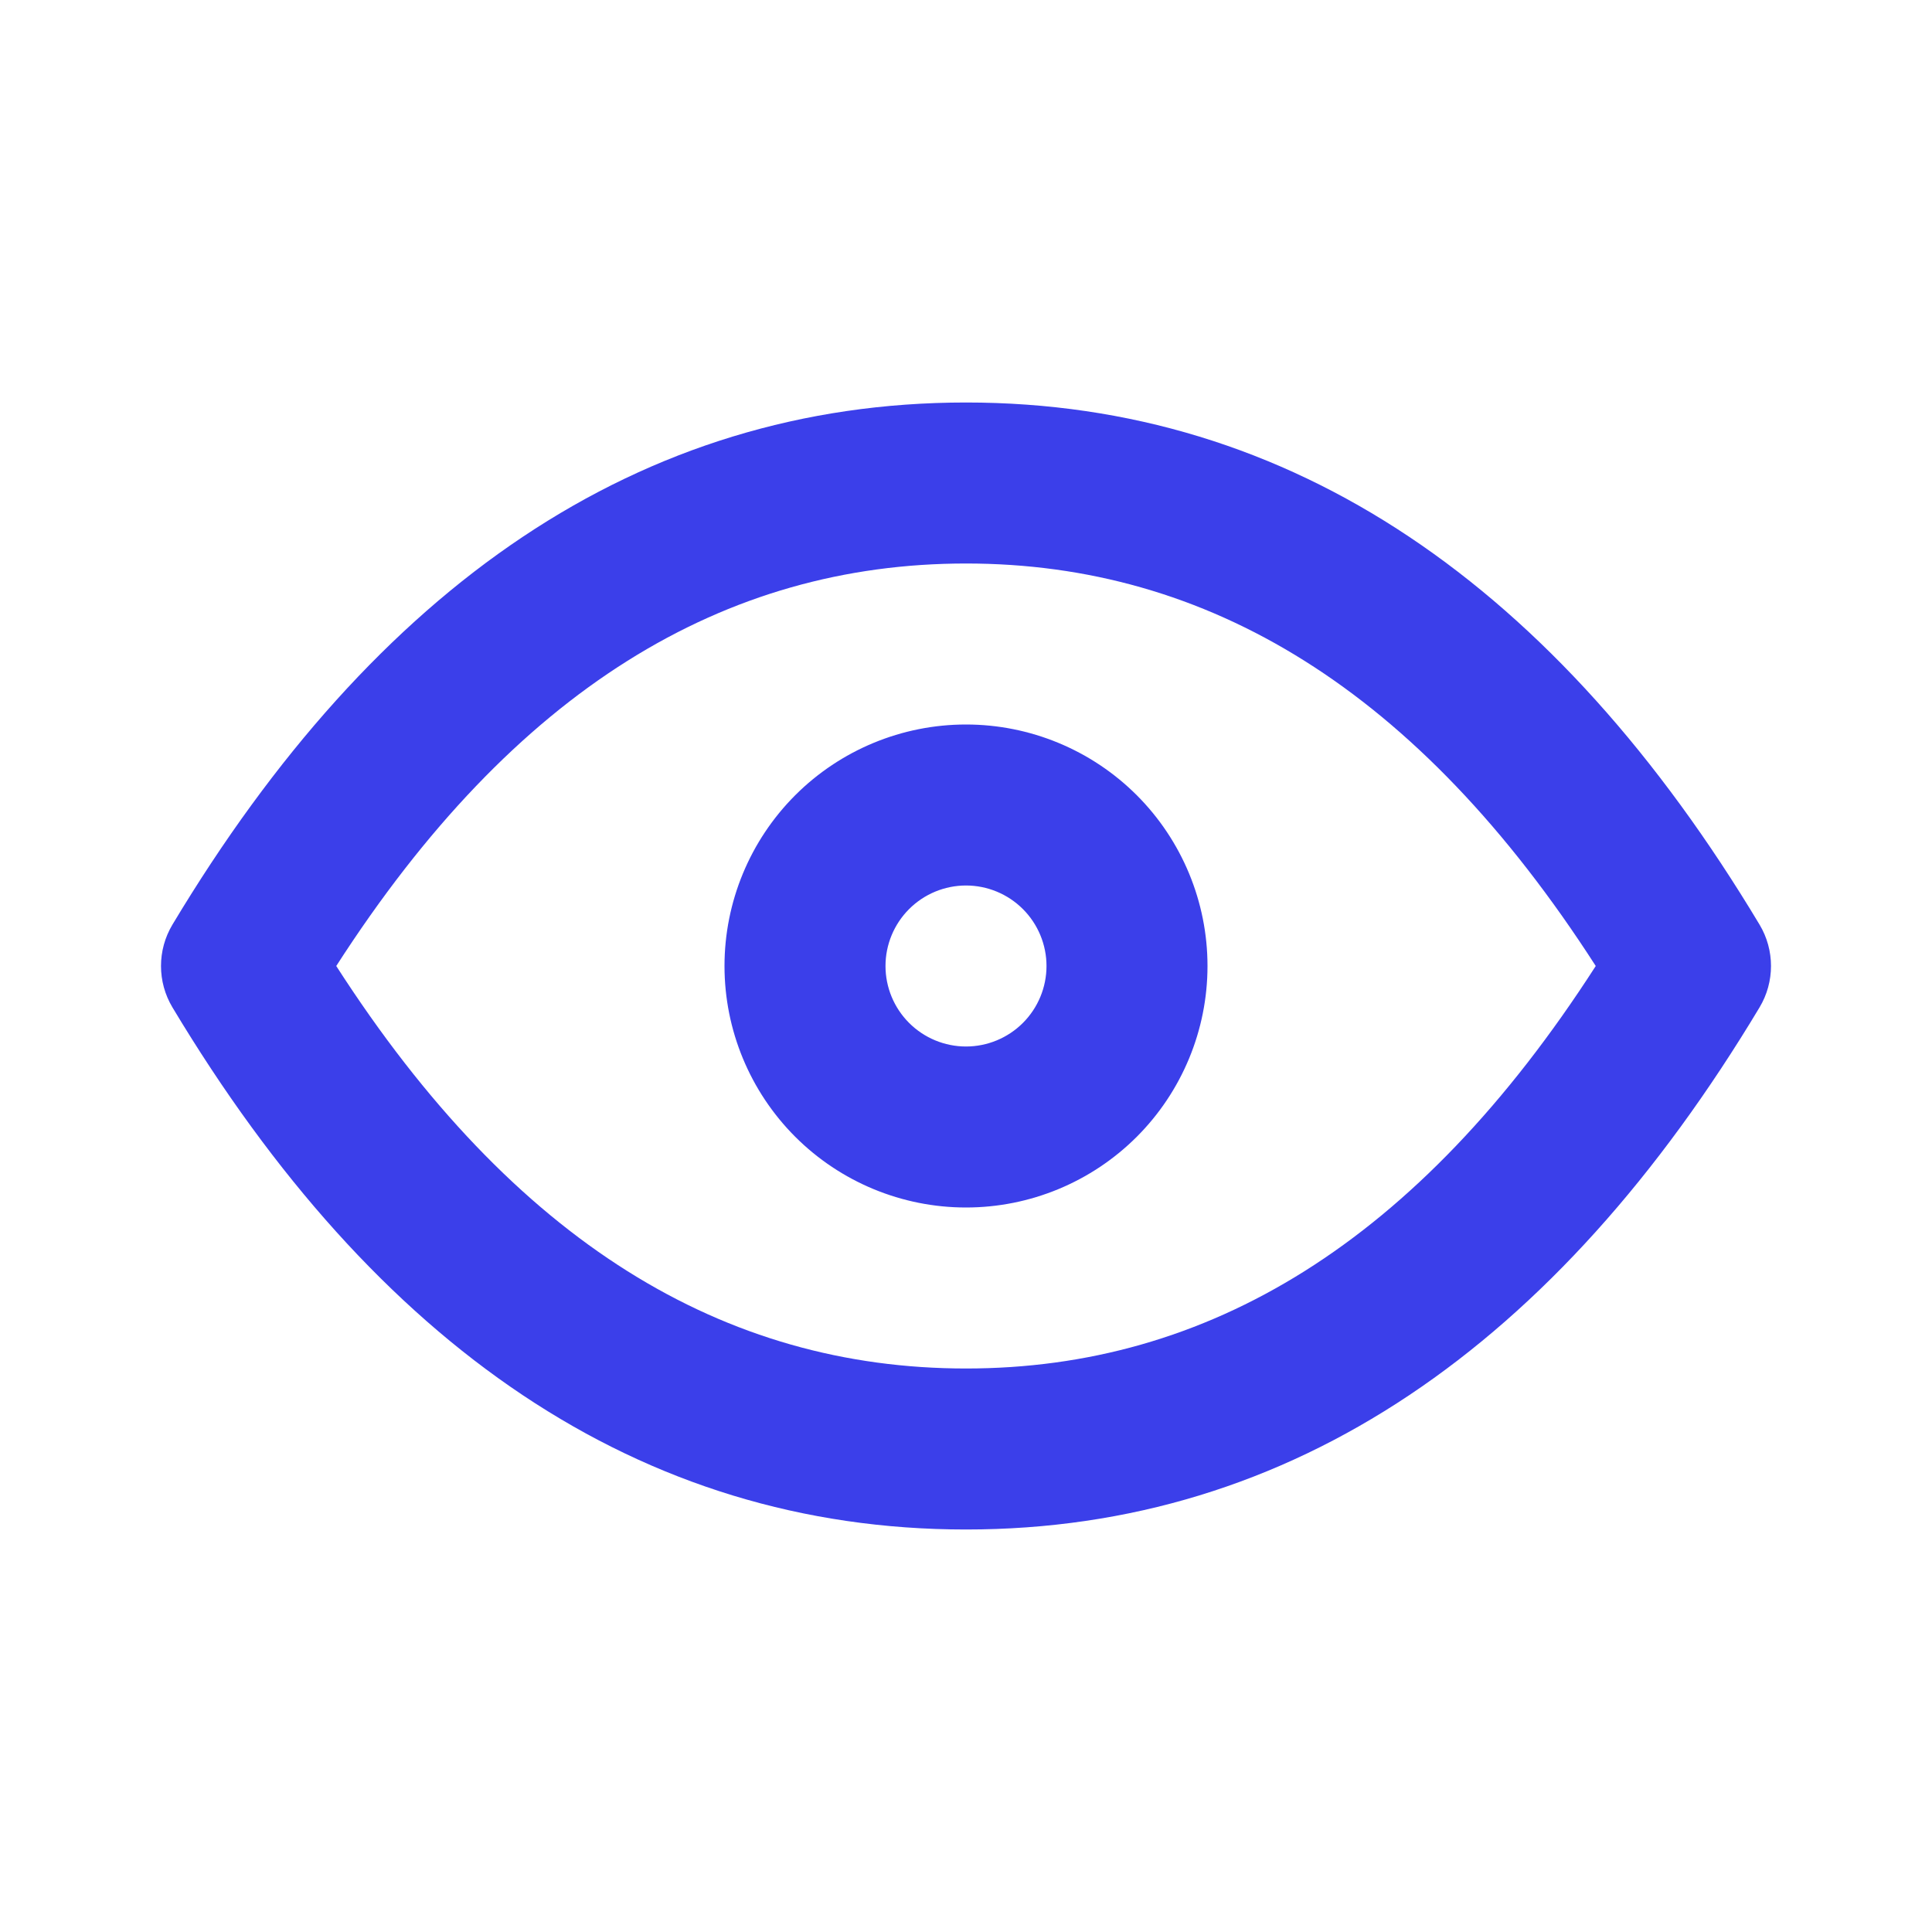 <svg width="48" height="48" viewBox="0 0 48 48" fill="none" xmlns="http://www.w3.org/2000/svg">
<g id="Global/ID/Icon/Visibility">
<path id="Vector (Stroke)" fill-rule="evenodd" clip-rule="evenodd" d="M8.354 24C12.781 30.882 18.002 34 24 34C29.998 34 35.219 30.882 39.646 24C35.219 17.118 29.998 14 24 14C18.002 14 12.781 17.118 8.354 24ZM4.285 22.971C9.324 14.572 15.889 10 24 10C32.111 10 38.676 14.572 43.715 22.971C44.095 23.604 44.095 24.396 43.715 25.029C38.676 33.428 32.111 38 24 38C15.889 38 9.324 33.428 4.285 25.029C3.905 24.396 3.905 23.604 4.285 22.971ZM19.757 19.757C20.883 18.632 22.409 18 24 18C25.591 18 27.117 18.632 28.243 19.757C29.368 20.883 30 22.409 30 24C30 25.591 29.368 27.117 28.243 28.243C27.117 29.368 25.591 30 24 30C22.409 30 20.883 29.368 19.757 28.243C18.632 27.117 18 25.591 18 24C18 22.409 18.632 20.883 19.757 19.757ZM24 22C23.47 22 22.961 22.211 22.586 22.586C22.211 22.961 22 23.47 22 24C22 24.53 22.211 25.039 22.586 25.414C22.961 25.789 23.47 26 24 26C24.53 26 25.039 25.789 25.414 25.414C25.789 25.039 26 24.53 26 24C26 23.47 25.789 22.961 25.414 22.586C25.039 22.211 24.53 22 24 22Z" fill="#3B3FEA"/>
</g>
</svg>
